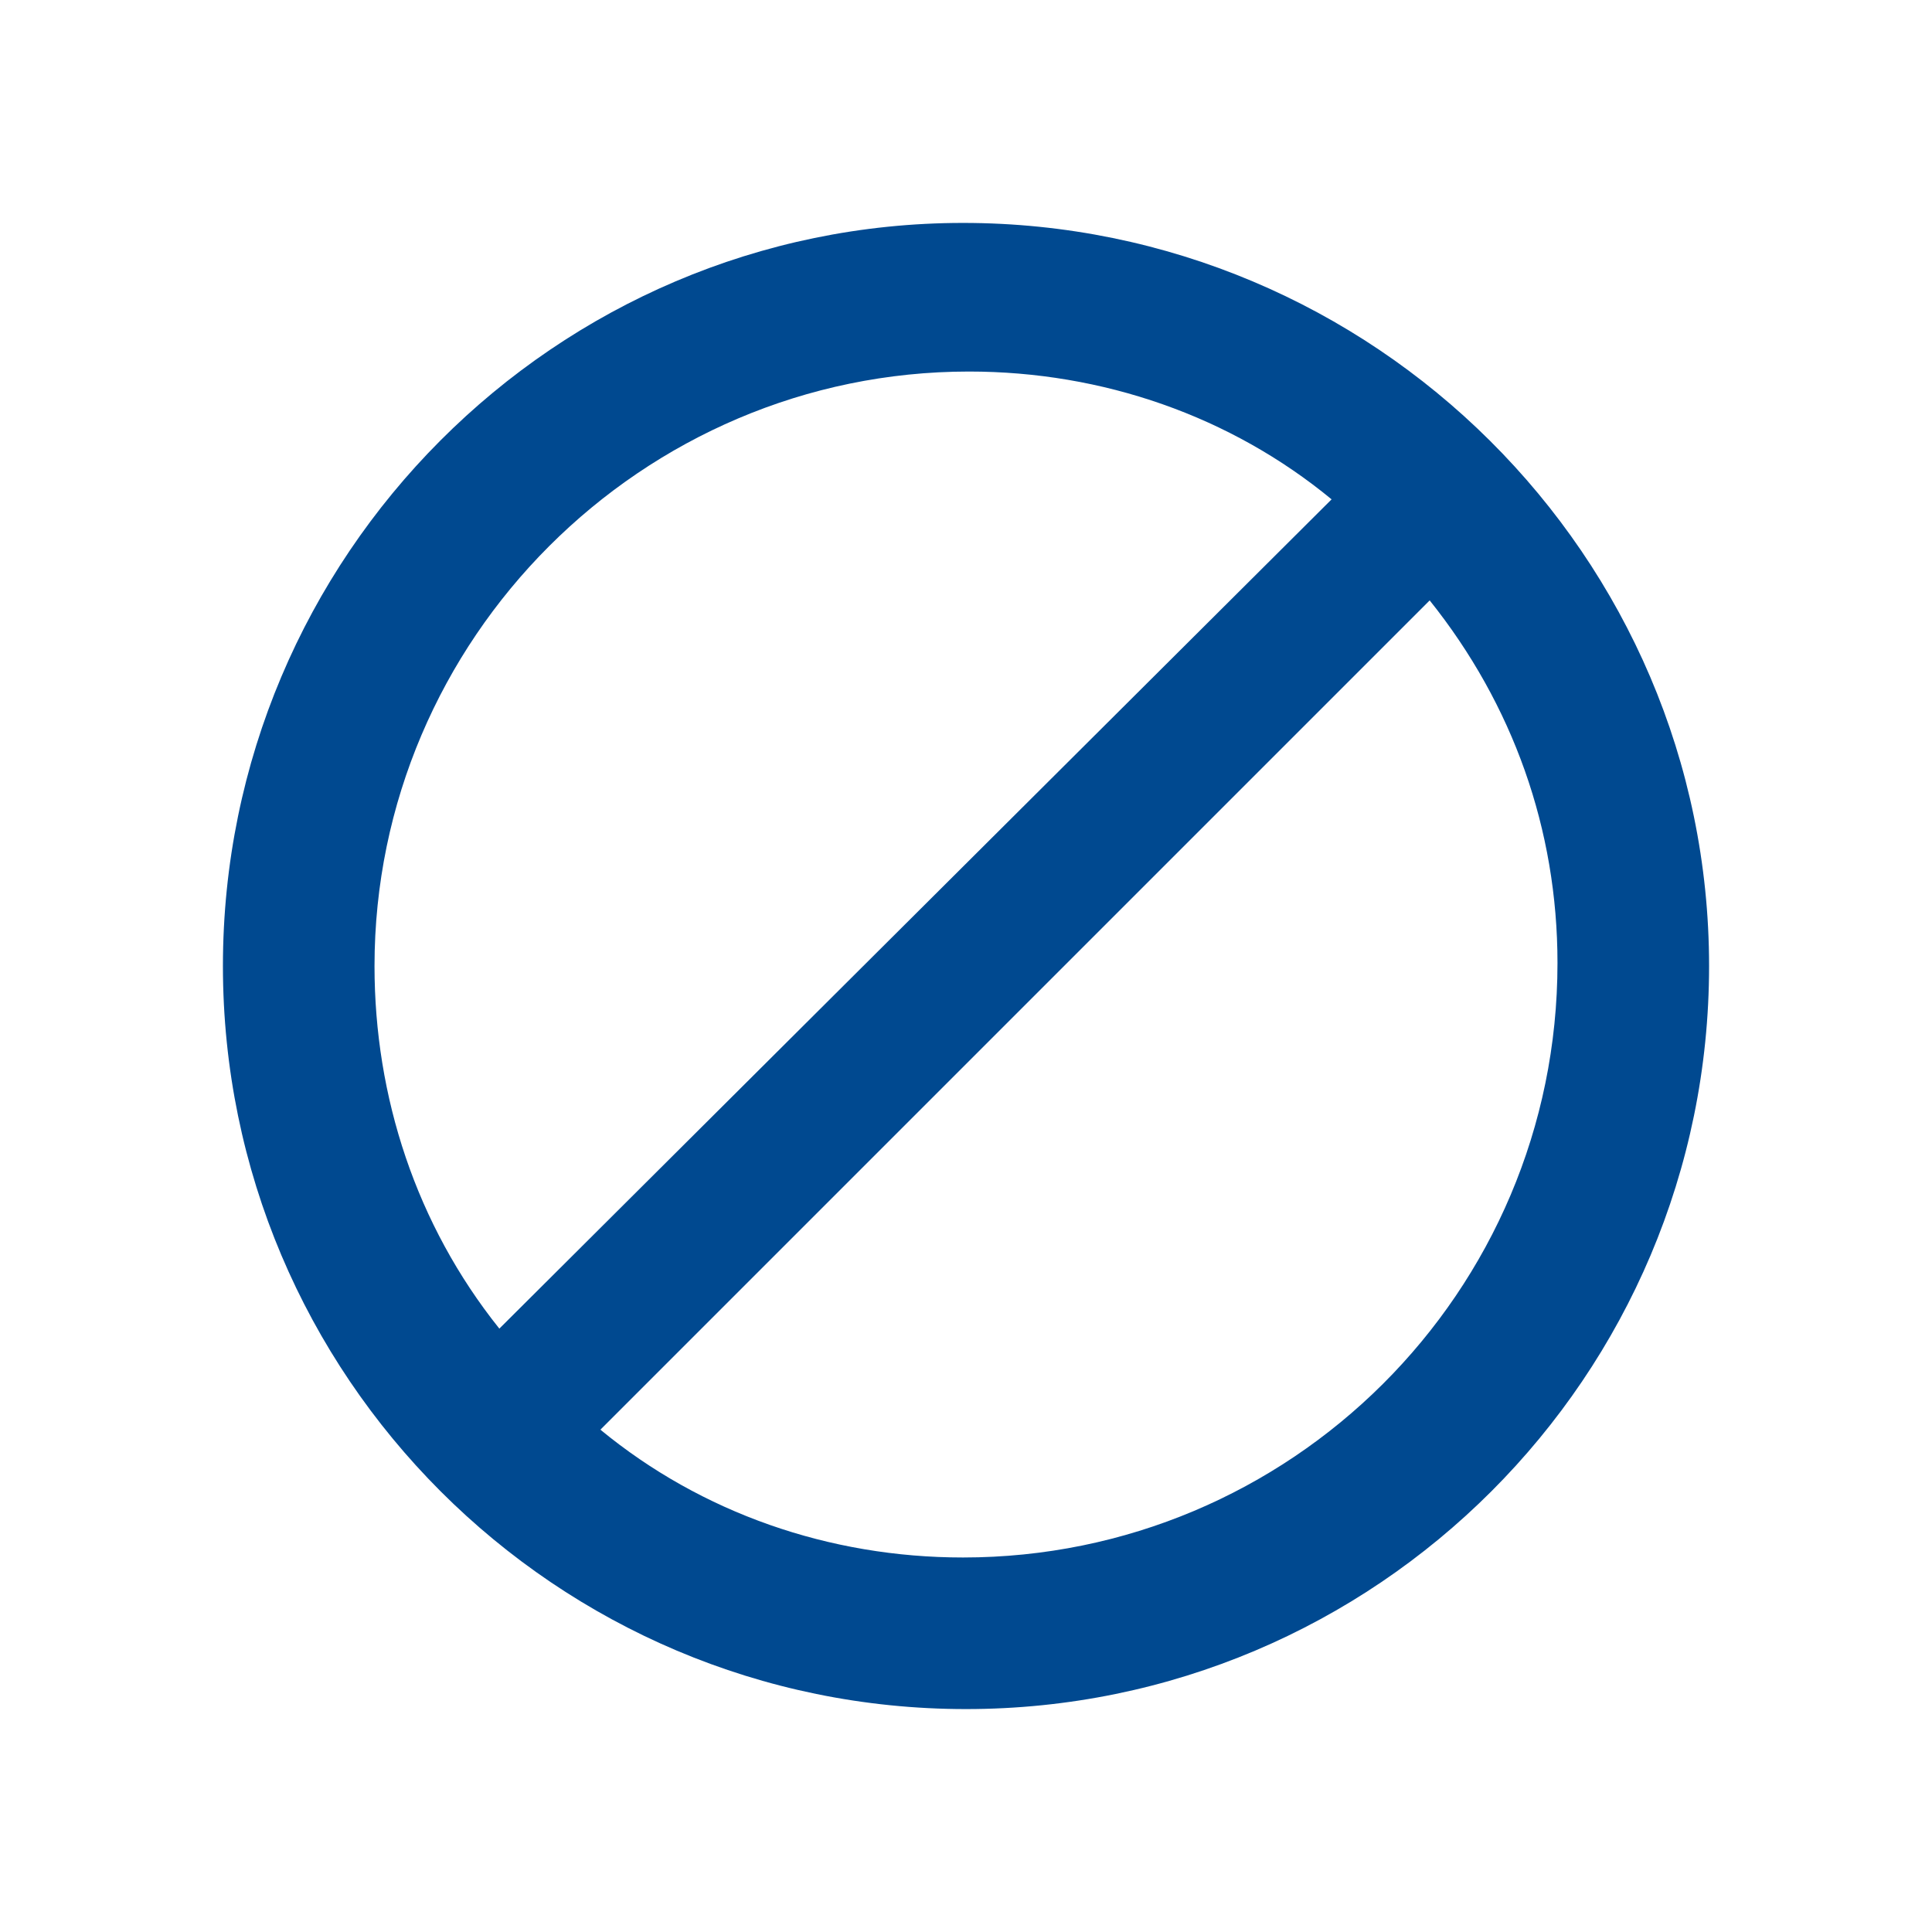 <?xml version="1.0" encoding="utf-8"?>
<!-- Generator: Adobe Illustrator 24.1.2, SVG Export Plug-In . SVG Version: 6.00 Build 0)  -->
<svg version="1.1" id="Layer_1" xmlns="http://www.w3.org/2000/svg" xmlns:xlink="http://www.w3.org/1999/xlink" x="0px" y="0px"
	 viewBox="0 0 65 65" style="enable-background:new 0 0 65 65;" xml:space="preserve">
<style type="text/css">
	.st0{fill:#004990;}
</style>
<g id="do-not-disturb">
	<path class="st0" d="M32.4,7.5c-13.7,0-24.9,11.2-24.9,25s11.2,25,25,25s25-11.2,25-25S46.2,7.5,32.4,7.5z M12.6,32.5
		c0-11,9-20,20-20c4.5,0,8.8,1.5,12.2,4.3l-28,27.9C14,41.2,12.6,36.9,12.6,32.5z M32.4,52.4c-4.5,0-8.8-1.5-12.2-4.3l27.9-27.9
		c2.8,3.5,4.3,7.7,4.3,12.2C52.4,43.5,43.4,52.4,32.4,52.4z"/>
</g>
</svg>
